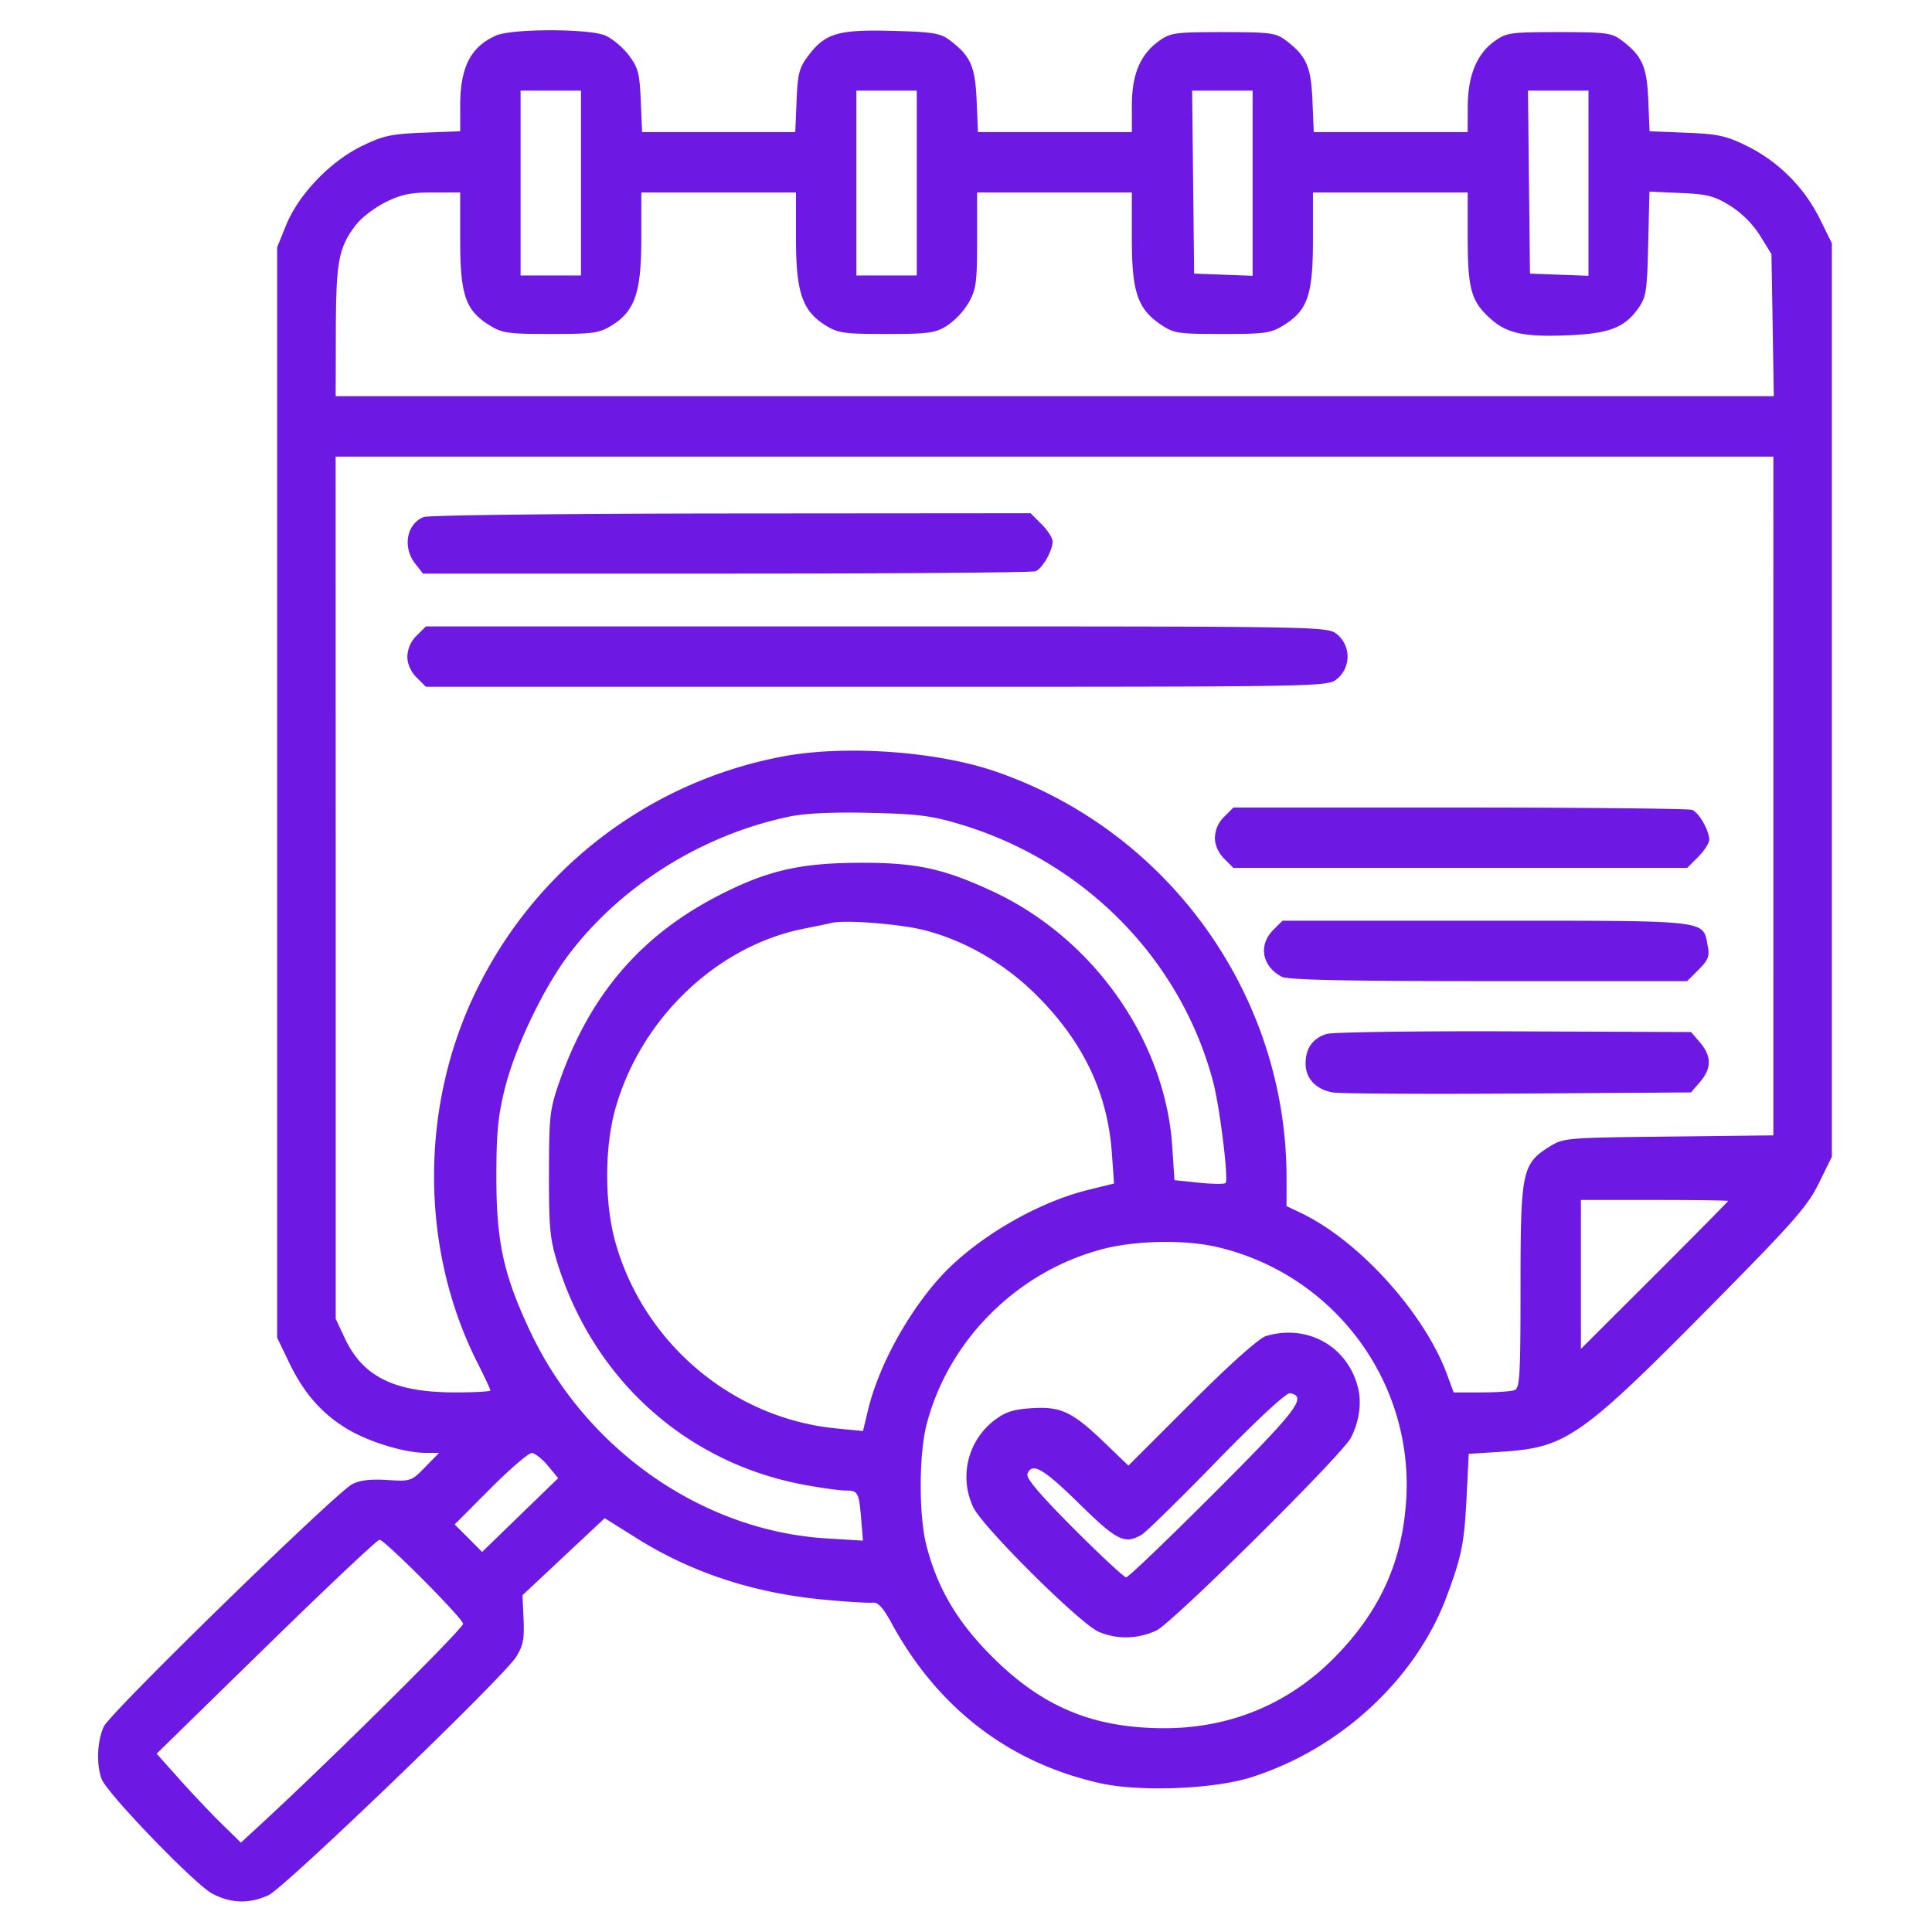 <svg xmlns="http://www.w3.org/2000/svg" width="48" height="48" fill="none" viewBox="0 0 48 48"><path fill="#6D19E3" fill-rule="evenodd" d="M12.324.883c-.631.28-.89.786-.89 1.738v.64l-.922.036c-.807.033-.997.075-1.538.34C8.19 4.024 7.41 4.843 7.106 5.6l-.22.542v27.094l.294.61c.37.77.815 1.277 1.454 1.66.542.323 1.42.59 1.948.59h.327l-.347.355c-.342.35-.358.356-.942.319-.41-.026-.679.006-.867.103-.415.216-6.005 5.667-6.172 6.02-.167.35-.192.948-.056 1.306.137.36 2.296 2.598 2.74 2.842.458.25.931.266 1.407.044.404-.188 5.826-5.404 6.148-5.915.177-.28.21-.447.188-.938l-.027-.599 1.021-.957 1.022-.957.776.487c1.39.873 2.94 1.38 4.717 1.542.547.05 1.074.081 1.17.07.126-.014.256.128.456.496 1.15 2.12 2.928 3.486 5.194 3.99.98.219 2.807.148 3.737-.144 2.209-.693 4.097-2.434 4.863-4.483.379-1.013.44-1.319.499-2.467l.055-1.089.807-.052c1.633-.106 1.974-.347 5.408-3.828 1.87-1.896 2.207-2.281 2.484-2.847l.322-.654V6.044l-.3-.609a4.019 4.019 0 0 0-1.801-1.804c-.524-.258-.723-.302-1.515-.333l-.913-.037-.032-.78c-.035-.837-.154-1.099-.678-1.49C40.04.818 39.88.798 38.73.798c-1.203 0-1.301.013-1.597.225-.443.316-.665.856-.667 1.626l-.002.633H32.64l-.033-.79c-.035-.849-.153-1.109-.678-1.501-.232-.173-.392-.193-1.541-.193-1.194 0-1.304.015-1.59.218-.468.335-.677.829-.677 1.606v.66h-3.824l-.033-.79c-.036-.849-.153-1.108-.678-1.501-.222-.166-.423-.198-1.41-.224-1.343-.036-1.668.058-2.081.6-.239.312-.275.445-.304 1.134l-.033.781H15.953l-.033-.78c-.03-.69-.065-.823-.303-1.136-.149-.195-.411-.413-.583-.485-.415-.173-2.318-.172-2.71.002Zm.61 3.665v2.296h1.5V2.251h-1.5v2.297Zm8.343 0v2.296h1.5V2.251h-1.5v2.297Zm8.366-.024.025 2.274.727.027.726.027V2.251H29.618l.025 2.273Zm8.344 0 .025 2.274.726.027.727.027V2.251H37.962l.025 2.273Zm-28.413.502c-.269.134-.599.387-.732.562-.43.564-.494.901-.498 2.64L8.34 9.843h35.73l-.029-1.765-.03-1.766-.283-.458a2.431 2.431 0 0 0-.742-.742c-.395-.244-.568-.289-1.233-.317l-.773-.033-.031 1.299c-.028 1.182-.05 1.325-.25 1.604-.329.462-.703.613-1.628.66-1.154.058-1.61-.029-2.015-.385-.504-.442-.591-.742-.591-2.031V4.782H32.62v1.176c0 1.366-.131 1.751-.724 2.12-.322.2-.458.22-1.533.22-1.102 0-1.2-.016-1.524-.235-.577-.39-.719-.811-.719-2.139V4.782h-3.844v1.183c0 1.046-.023 1.224-.207 1.551a1.884 1.884 0 0 1-.539.575c-.296.184-.46.207-1.504.207-1.058 0-1.205-.021-1.516-.215-.578-.359-.734-.818-.734-2.159V4.782h-3.843v1.142c0 1.341-.156 1.8-.733 2.16-.312.193-.46.214-1.517.214-1.067 0-1.204-.02-1.527-.22-.592-.369-.723-.754-.723-2.12V4.782h-.685c-.55 0-.781.048-1.175.244Zm-1.233 17.03v10.71l.22.47c.451.97 1.237 1.358 2.75 1.358.48 0 .873-.022.873-.049 0-.027-.148-.343-.329-.702-1.441-2.862-1.427-6.454.038-9.35a10.648 10.648 0 0 1 7.542-5.696c1.532-.293 3.813-.136 5.277.363 4.314 1.472 7.249 5.557 7.252 10.097v.709l.352.167c1.443.686 3.072 2.486 3.636 4.016l.163.445h.683c.376 0 .75-.025.831-.056.13-.05.148-.366.148-2.582 0-2.86.039-3.043.724-3.47.347-.215.413-.22 2.956-.248l2.602-.03V11.345H8.339l.002 10.711Zm2.185-9.21c-.425.17-.53.75-.21 1.158l.194.247h7.532c4.143 0 7.6-.026 7.684-.058.171-.066.426-.51.426-.742 0-.084-.123-.276-.274-.426l-.274-.274-7.436.006c-4.09.003-7.53.043-7.642.088Zm-.175 2.947a.755.755 0 0 0-.23.52c0 .183.085.375.23.52l.23.23h11.195c11.184 0 11.195 0 11.442-.194a.72.72 0 0 0 0-1.111c-.247-.195-.258-.195-11.442-.195H10.581l-.23.23Zm20.063 4.5a.755.755 0 0 0-.23.52c0 .183.085.375.23.52l.23.23h11.273l.274-.274c.15-.15.274-.343.274-.426 0-.232-.255-.676-.426-.742-.084-.031-2.682-.058-5.773-.058h-5.622l-.23.23Zm-10.824 0c-2.154.454-4.158 1.71-5.457 3.42-.632.833-1.337 2.31-1.591 3.335-.17.68-.21 1.108-.21 2.203 0 1.608.182 2.432.842 3.831 1.385 2.934 4.276 4.952 7.364 5.14l.902.055-.042-.505c-.057-.7-.078-.74-.389-.74-.15 0-.626-.067-1.057-.148-2.906-.548-5.192-2.604-6.096-5.481-.193-.617-.219-.881-.217-2.246.003-1.45.02-1.594.265-2.297.746-2.13 2.004-3.605 3.926-4.599 1.21-.625 2.021-.817 3.494-.825 1.422-.008 2.103.137 3.328.705 2.512 1.165 4.302 3.709 4.473 6.359l.054.821.608.063c.334.034.632.038.662.008.08-.08-.143-1.886-.31-2.518-.805-3.04-3.192-5.468-6.29-6.397-.712-.213-1.048-.255-2.243-.282-.948-.021-1.606.01-2.016.097Zm1.078 2.635c-.103.024-.42.09-.703.146-2.165.431-4.06 2.25-4.681 4.489-.265.955-.265 2.327 0 3.282.698 2.519 2.912 4.392 5.49 4.644l.667.065.12-.503c.255-1.074.953-2.371 1.768-3.287.86-.965 2.403-1.882 3.703-2.2l.646-.16-.054-.756c-.106-1.487-.702-2.745-1.847-3.898-.787-.793-1.781-1.374-2.8-1.637-.601-.156-1.963-.264-2.309-.185Zm10.965.178c-.375.374-.28.9.209 1.16.148.08 1.567.11 5.14.11h4.935l.285-.285c.238-.239.275-.334.227-.586-.127-.657.114-.63-5.51-.63h-5.056l-.23.23Zm1.33 2.582c-.347.108-.523.35-.526.727-.004.373.25.649.671.726.17.03 2.244.044 4.607.028l4.297-.028.227-.263c.287-.334.287-.64 0-.974l-.226-.263-4.392-.017c-2.415-.01-4.51.02-4.657.064Zm6.314 5.976v1.85l1.829-1.826c1.005-1.004 1.828-1.837 1.828-1.85 0-.014-.823-.025-1.828-.025h-1.829v1.85Zm-11.886-.63c-2.12.555-3.838 2.272-4.373 4.37-.19.746-.191 2.262-.002 2.991.278 1.072.765 1.898 1.633 2.765 1.249 1.25 2.511 1.774 4.273 1.777 1.619.002 3.065-.59 4.195-1.718 1.15-1.15 1.724-2.398 1.82-3.96.183-2.941-1.797-5.593-4.684-6.274-.806-.19-2.03-.17-2.862.049Zm4.062 2.16c-.17.05-.88.684-1.848 1.65l-1.57 1.569-.59-.567c-.804-.772-1.086-.906-1.812-.86-.461.03-.656.093-.933.305a1.768 1.768 0 0 0-.518 2.16c.244.502 2.664 2.903 3.12 3.093.458.192.97.179 1.429-.035.397-.186 4.61-4.36 4.831-4.787.212-.41.275-.877.172-1.268-.267-1.015-1.262-1.565-2.28-1.26ZM30.231 36.3c-.919.944-1.759 1.767-1.867 1.83-.422.245-.614.15-1.55-.77-.892-.876-1.173-1.039-1.287-.742-.04.105.298.506 1.15 1.36.664.665 1.25 1.21 1.303 1.21.053 0 1.038-.944 2.19-2.097 2.072-2.073 2.315-2.393 1.88-2.477-.09-.017-.807.647-1.82 1.686Zm-18.048.684-.887.891.342.341.34.342.945-.917.945-.916-.256-.31c-.141-.169-.32-.311-.399-.315-.078-.004-.541.394-1.03.884Zm-5.575 3.93L3.892 43.57l.576.645c.316.355.788.852 1.047 1.105l.47.46.592-.546c1.758-1.626 4.951-4.796 4.929-4.893-.037-.165-1.955-2.091-2.078-2.086-.057.002-1.326 1.199-2.82 2.66Z" clip-rule="evenodd"/></svg>